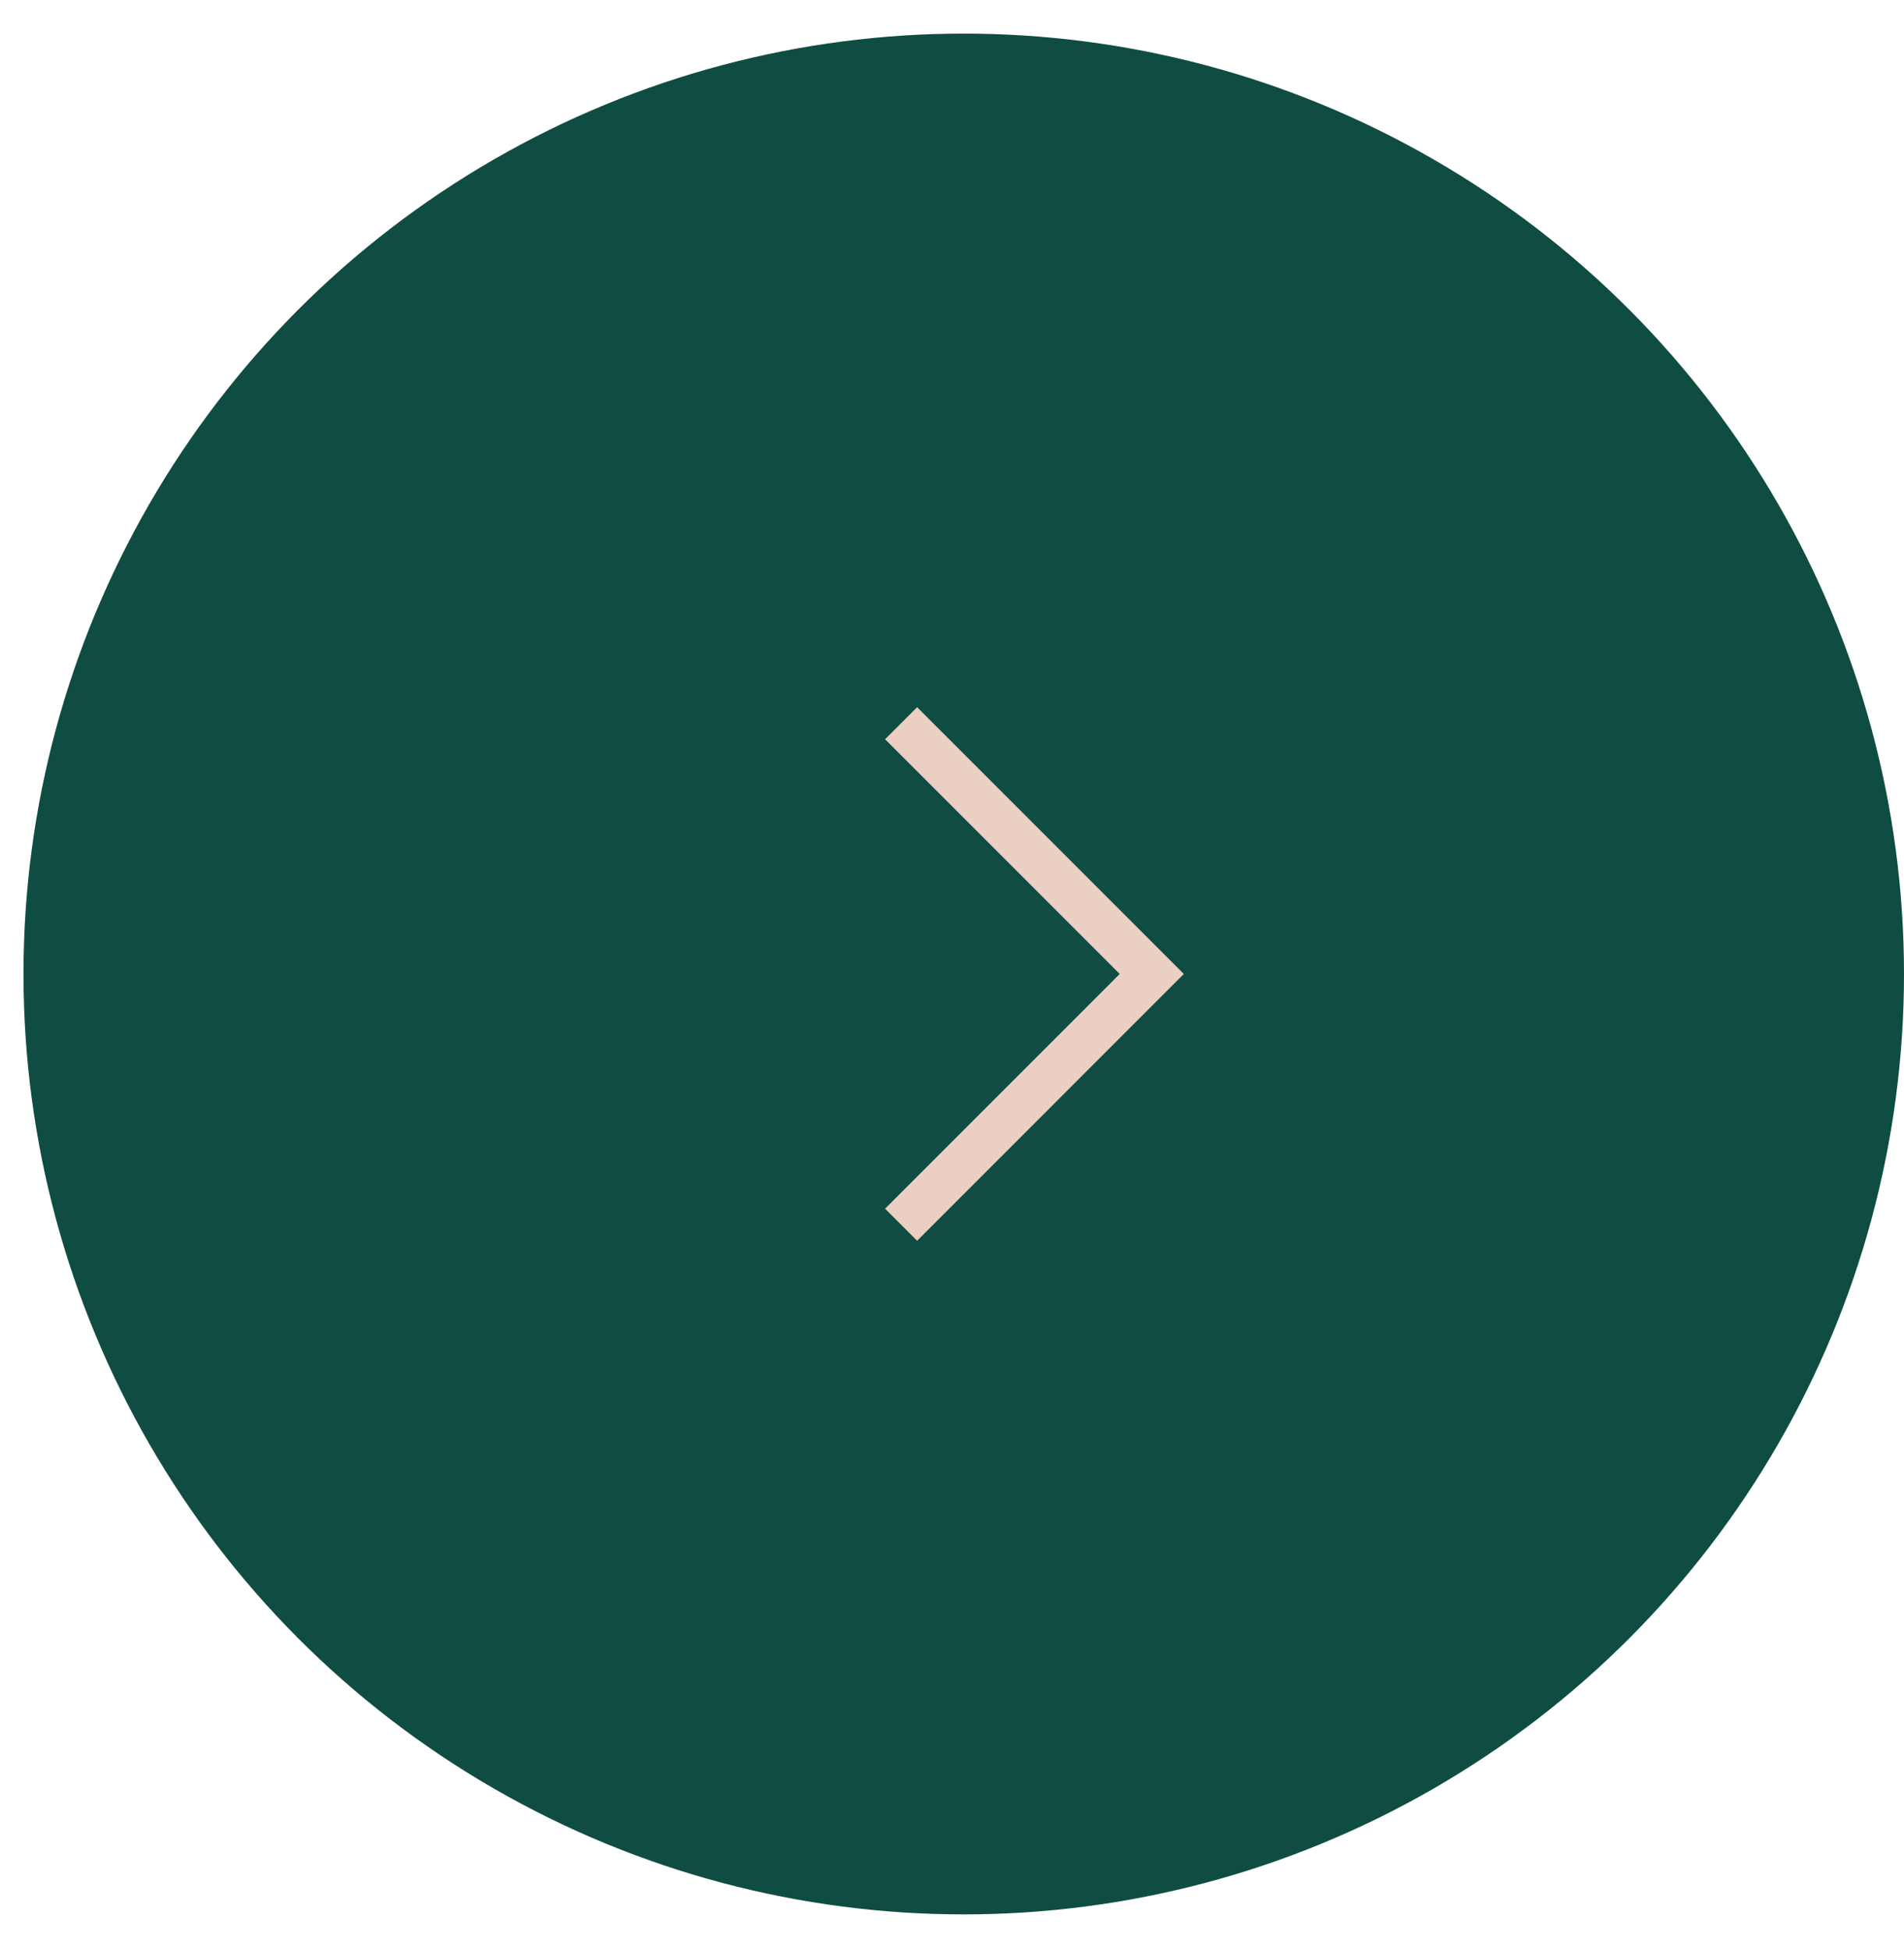 <?xml version="1.0" encoding="UTF-8"?> <svg xmlns="http://www.w3.org/2000/svg" width="42" height="43" viewBox="0 0 42 43" fill="none"> <circle cx="21.259" cy="21.482" r="20.741" fill="#0F4D42"></circle> <path d="M19.877 27.012L25.407 21.481L19.877 15.951" stroke="#EBCFC3"></path> </svg> 
